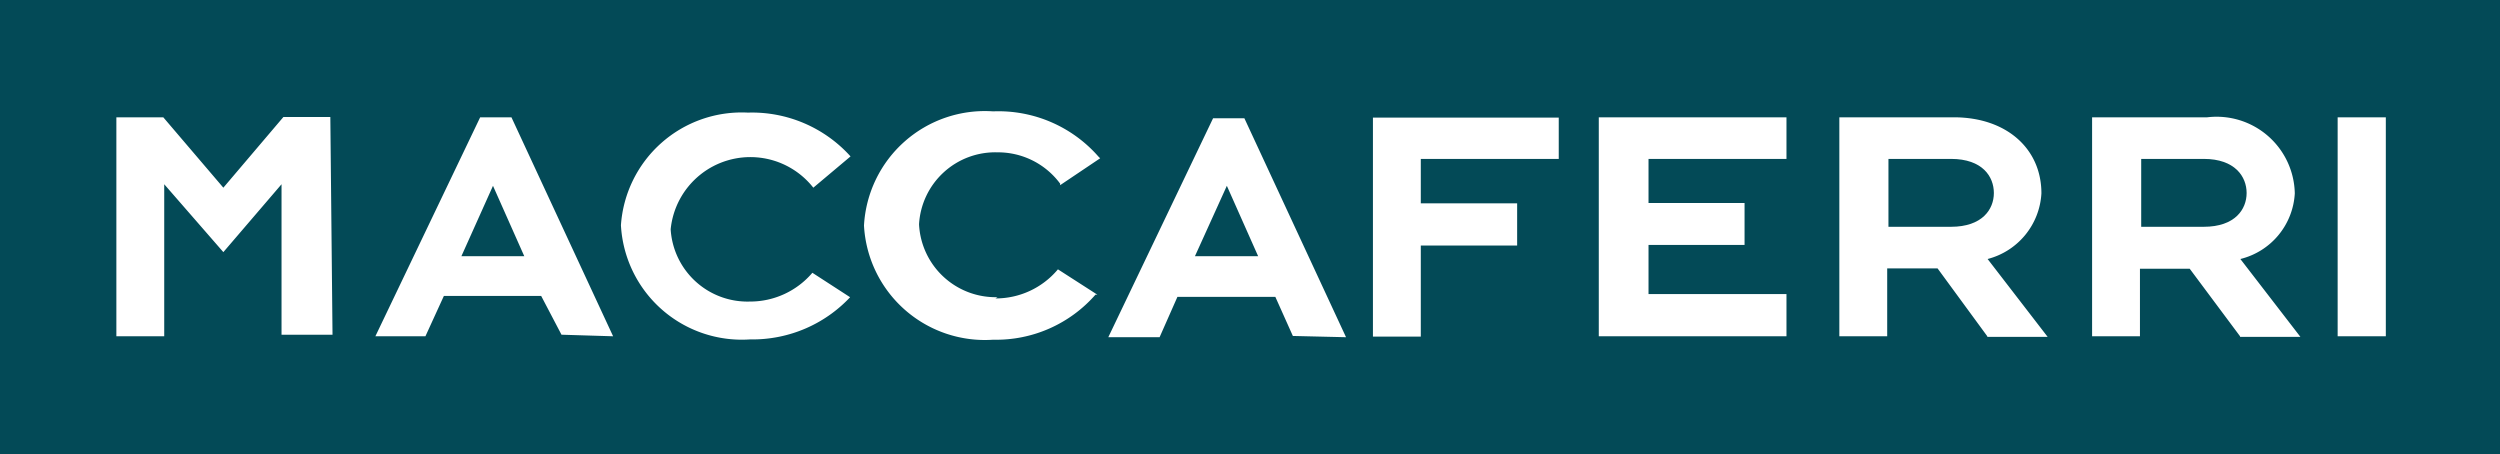 <?xml version="1.0" encoding="UTF-8"?> <svg xmlns="http://www.w3.org/2000/svg" viewBox="0 0 79.92 14.52"> <defs> <style>.cls-1{fill:#034a57;}</style> </defs> <g id="Layer_2" data-name="Layer 2"> <g id="Layer_1-2" data-name="Layer 1"> <polygon class="cls-1" points="14.75 8.19 16.76 8.19 15.76 5.94 14.75 8.19"></polygon> <polygon class="cls-1" points="38.2 8.19 40.22 8.19 39.22 5.94 38.2 8.19"></polygon> <path class="cls-1" d="M70.45,5.08h-2V7.25h2c1,0,1.37-.56,1.37-1.08s-.37-1.09-1.37-1.09"></path> <path class="cls-1" d="M62.37,5.08h-2V7.25h2c1,0,1.37-.56,1.37-1.08s-.36-1.09-1.37-1.09"></path> <path class="cls-1" d="M76.27,10.75H74.73v-7h1.54Zm-4.66,0L70,8.59H68.41v2.16H66.88v-7h3.68a2.5,2.5,0,0,1,2.8,2.43,2.29,2.29,0,0,1-1.74,2.1l1.92,2.49H71.61Zm-8.08,0L61.94,8.58H60.33v2.17H58.8v-7h3.66c1.68,0,2.8,1,2.8,2.43a2.3,2.3,0,0,1-1.72,2.1l1.92,2.49H63.53ZM57.11,5.08H52.7V6.49h3.07V7.83H52.7V9.4h4.41v1.35h-6v-7h6Zm-7.28,0H45.42V6.5H48.5V7.85H45.42v2.91H43.89v-7h5.94Zm-8.5,5.66v0l-.56-1.25H37.64l-.57,1.29H35.43l3.35-7h1v0l3.25,7Zm-9.51-1.2a2.59,2.59,0,0,0,2-.93l0,0,1.26.81-.06,0a4.22,4.22,0,0,1-3.27,1.44,3.87,3.87,0,0,1-4.13-3.65,3.87,3.87,0,0,1,4.13-3.65A4.25,4.25,0,0,1,35.11,5l.06.06-1.28.86,0-.05a2.47,2.47,0,0,0-2-1,2.44,2.44,0,0,0-2.51,2.3,2.45,2.45,0,0,0,2.51,2.33m-4.63-.09a4.28,4.28,0,0,1-3.28,1.44,3.87,3.87,0,0,1-4.13-3.65A3.87,3.87,0,0,1,23.91,3.6,4.24,4.24,0,0,1,27.19,5l0,0L26,6l0,0a2.56,2.56,0,0,0-4.56,1.33,2.46,2.46,0,0,0,2.53,2.31,2.61,2.61,0,0,0,2-.92l0,0,1.25.81Zm-9.31,1.29,0,0L17.3,9.46H14.19l-.59,1.29H12l3.35-7h1l0,0,3.25,7Zm-7.32,0H9V5.89L7.14,8.06,5.25,5.89v4.86H3.72v-7h1.5L7.14,6,9.06,3.74h1.5ZM0,14.52H79.92V0H0V14.52Z"></path> </g> </g> </svg> 
